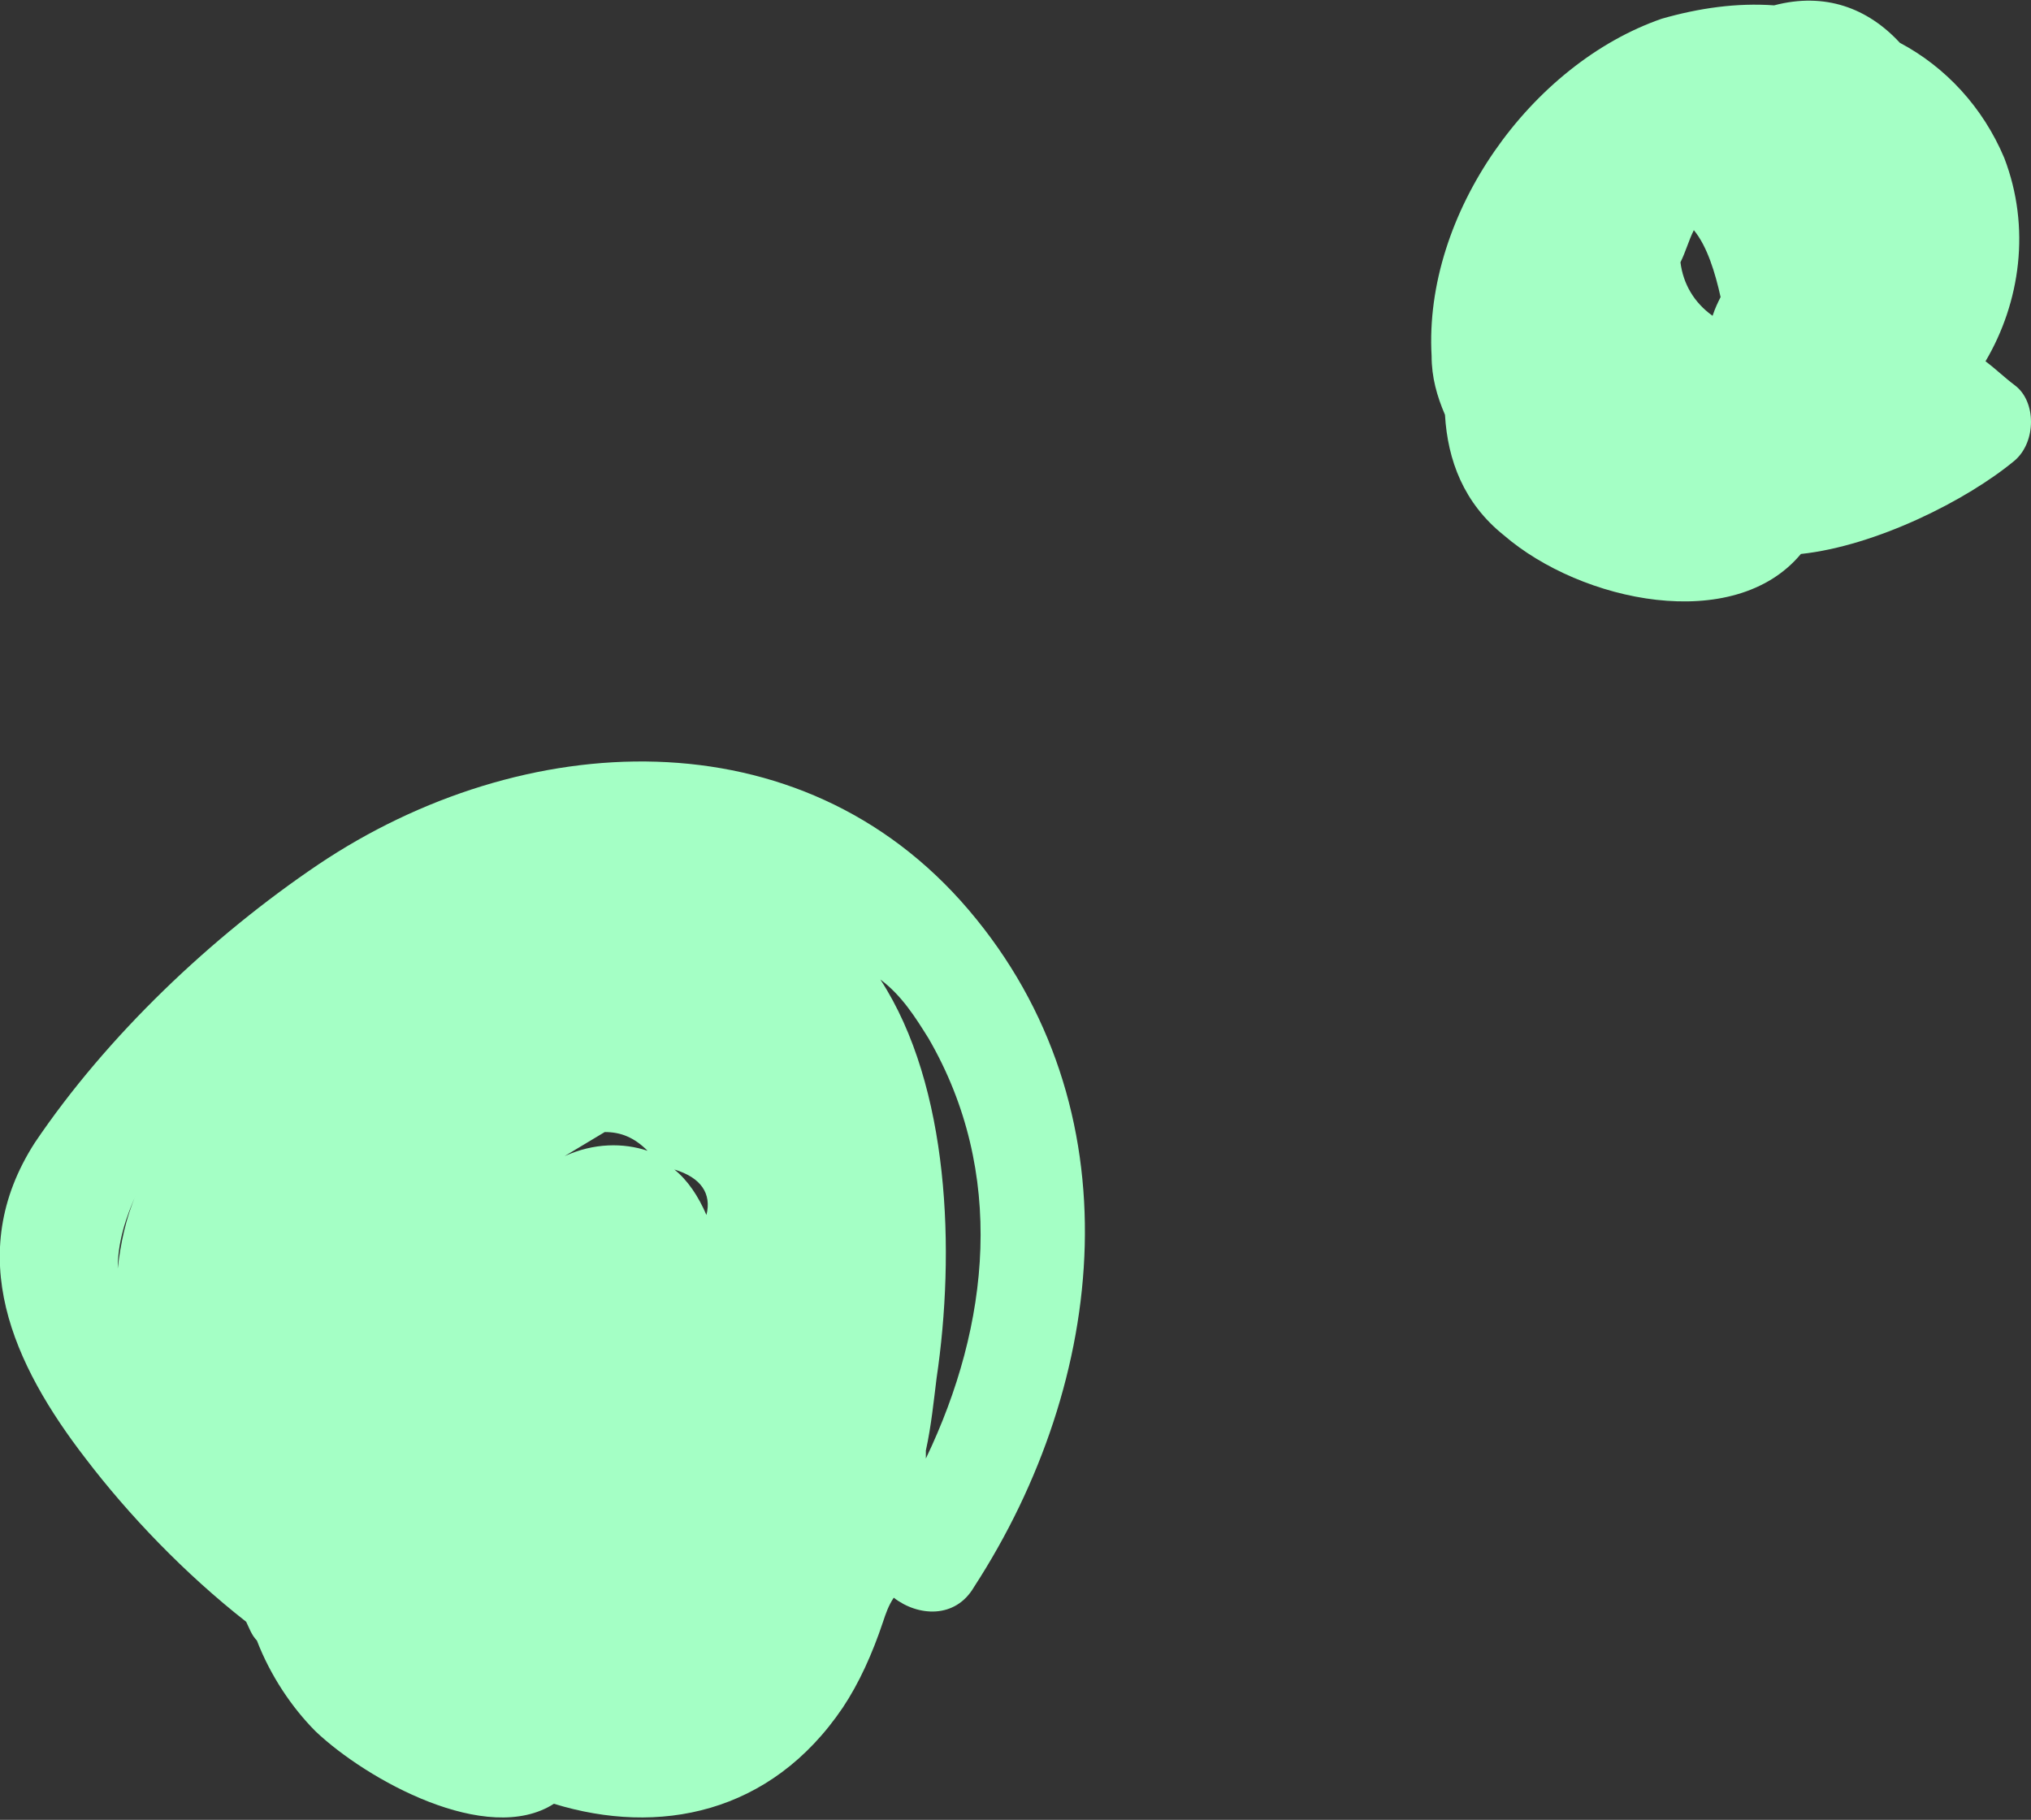 <svg version="1.1" id="Isolation_Mode" xmlns="http://www.w3.org/2000/svg" x="0" y="0" viewBox="0 0 75.9 68" style="enable-background:new 0 0 75.9 68" xml:space="preserve"><rect x="0" y="0" width="75.9" height="68" fill="#333333" stroke="none"/><style>.st0{fill:#a4ffc5}</style><switch><g><path class="st0" d="M53.5 13.3c0 .8.2 1.5.5 2.2.1 1.7.7 3.3 2.2 4.5 2.9 2.5 8.6 3.7 11.1.7 2.8-.3 6.2-2 8-3.5.8-.7.8-2.2 0-2.8-.4-.3-.7-.6-1.1-.9 1.3-2.2 1.7-5 .7-7.6-.8-1.9-2.2-3.4-3.9-4.3C69.8.3 68.2-.3 66.3.2c-1.4-.1-2.8.1-4.2.5-4.9 1.7-8.9 7.3-8.6 12.6zm9.8-4.7c.5.6.8 1.6 1 2.5-.1.2-.2.4-.3.7-.7-.5-1.1-1.2-1.2-2 .2-.4.3-.8.5-1.2zM3.2 54.5c1.6 2.1 3.7 4.3 6 6.1.1.2.2.5.4.7.5 1.3 1.3 2.5 2.2 3.4 1.9 1.8 6.4 4.3 8.9 2.7 3.9 1.2 8.1.4 10.8-3.6.6-.9 1.1-2 1.5-3.2.1-.3.2-.6.4-.9.9.7 2.3.8 3-.4 5-7.7 6.1-17.9-.2-25.3-6.3-7.4-16.7-6.8-24.3-1.7C7.9 35 4 38.7 1.3 42.7-1.4 46.9.5 51 3.2 54.5zm19.4-12.2c.6 0 1.1.2 1.6.7-.9-.3-2-.3-3.1.2l1.5-.9zm3.8 3.1c-.3-.7-.7-1.3-1.2-1.7 1 .3 1.4.9 1.2 1.7zm8.3-6.6c2.9 5 2.3 10.7-.1 15.7v-.3c.2-.9.3-1.9.4-2.7.7-4.7.5-10.9-2.1-14.9.8.6 1.3 1.4 1.8 2.2zM5.1 44.6c-.4.9-.6 1.9-.7 2.8 0-1 .3-1.9.7-2.8z"/></g></switch></svg>